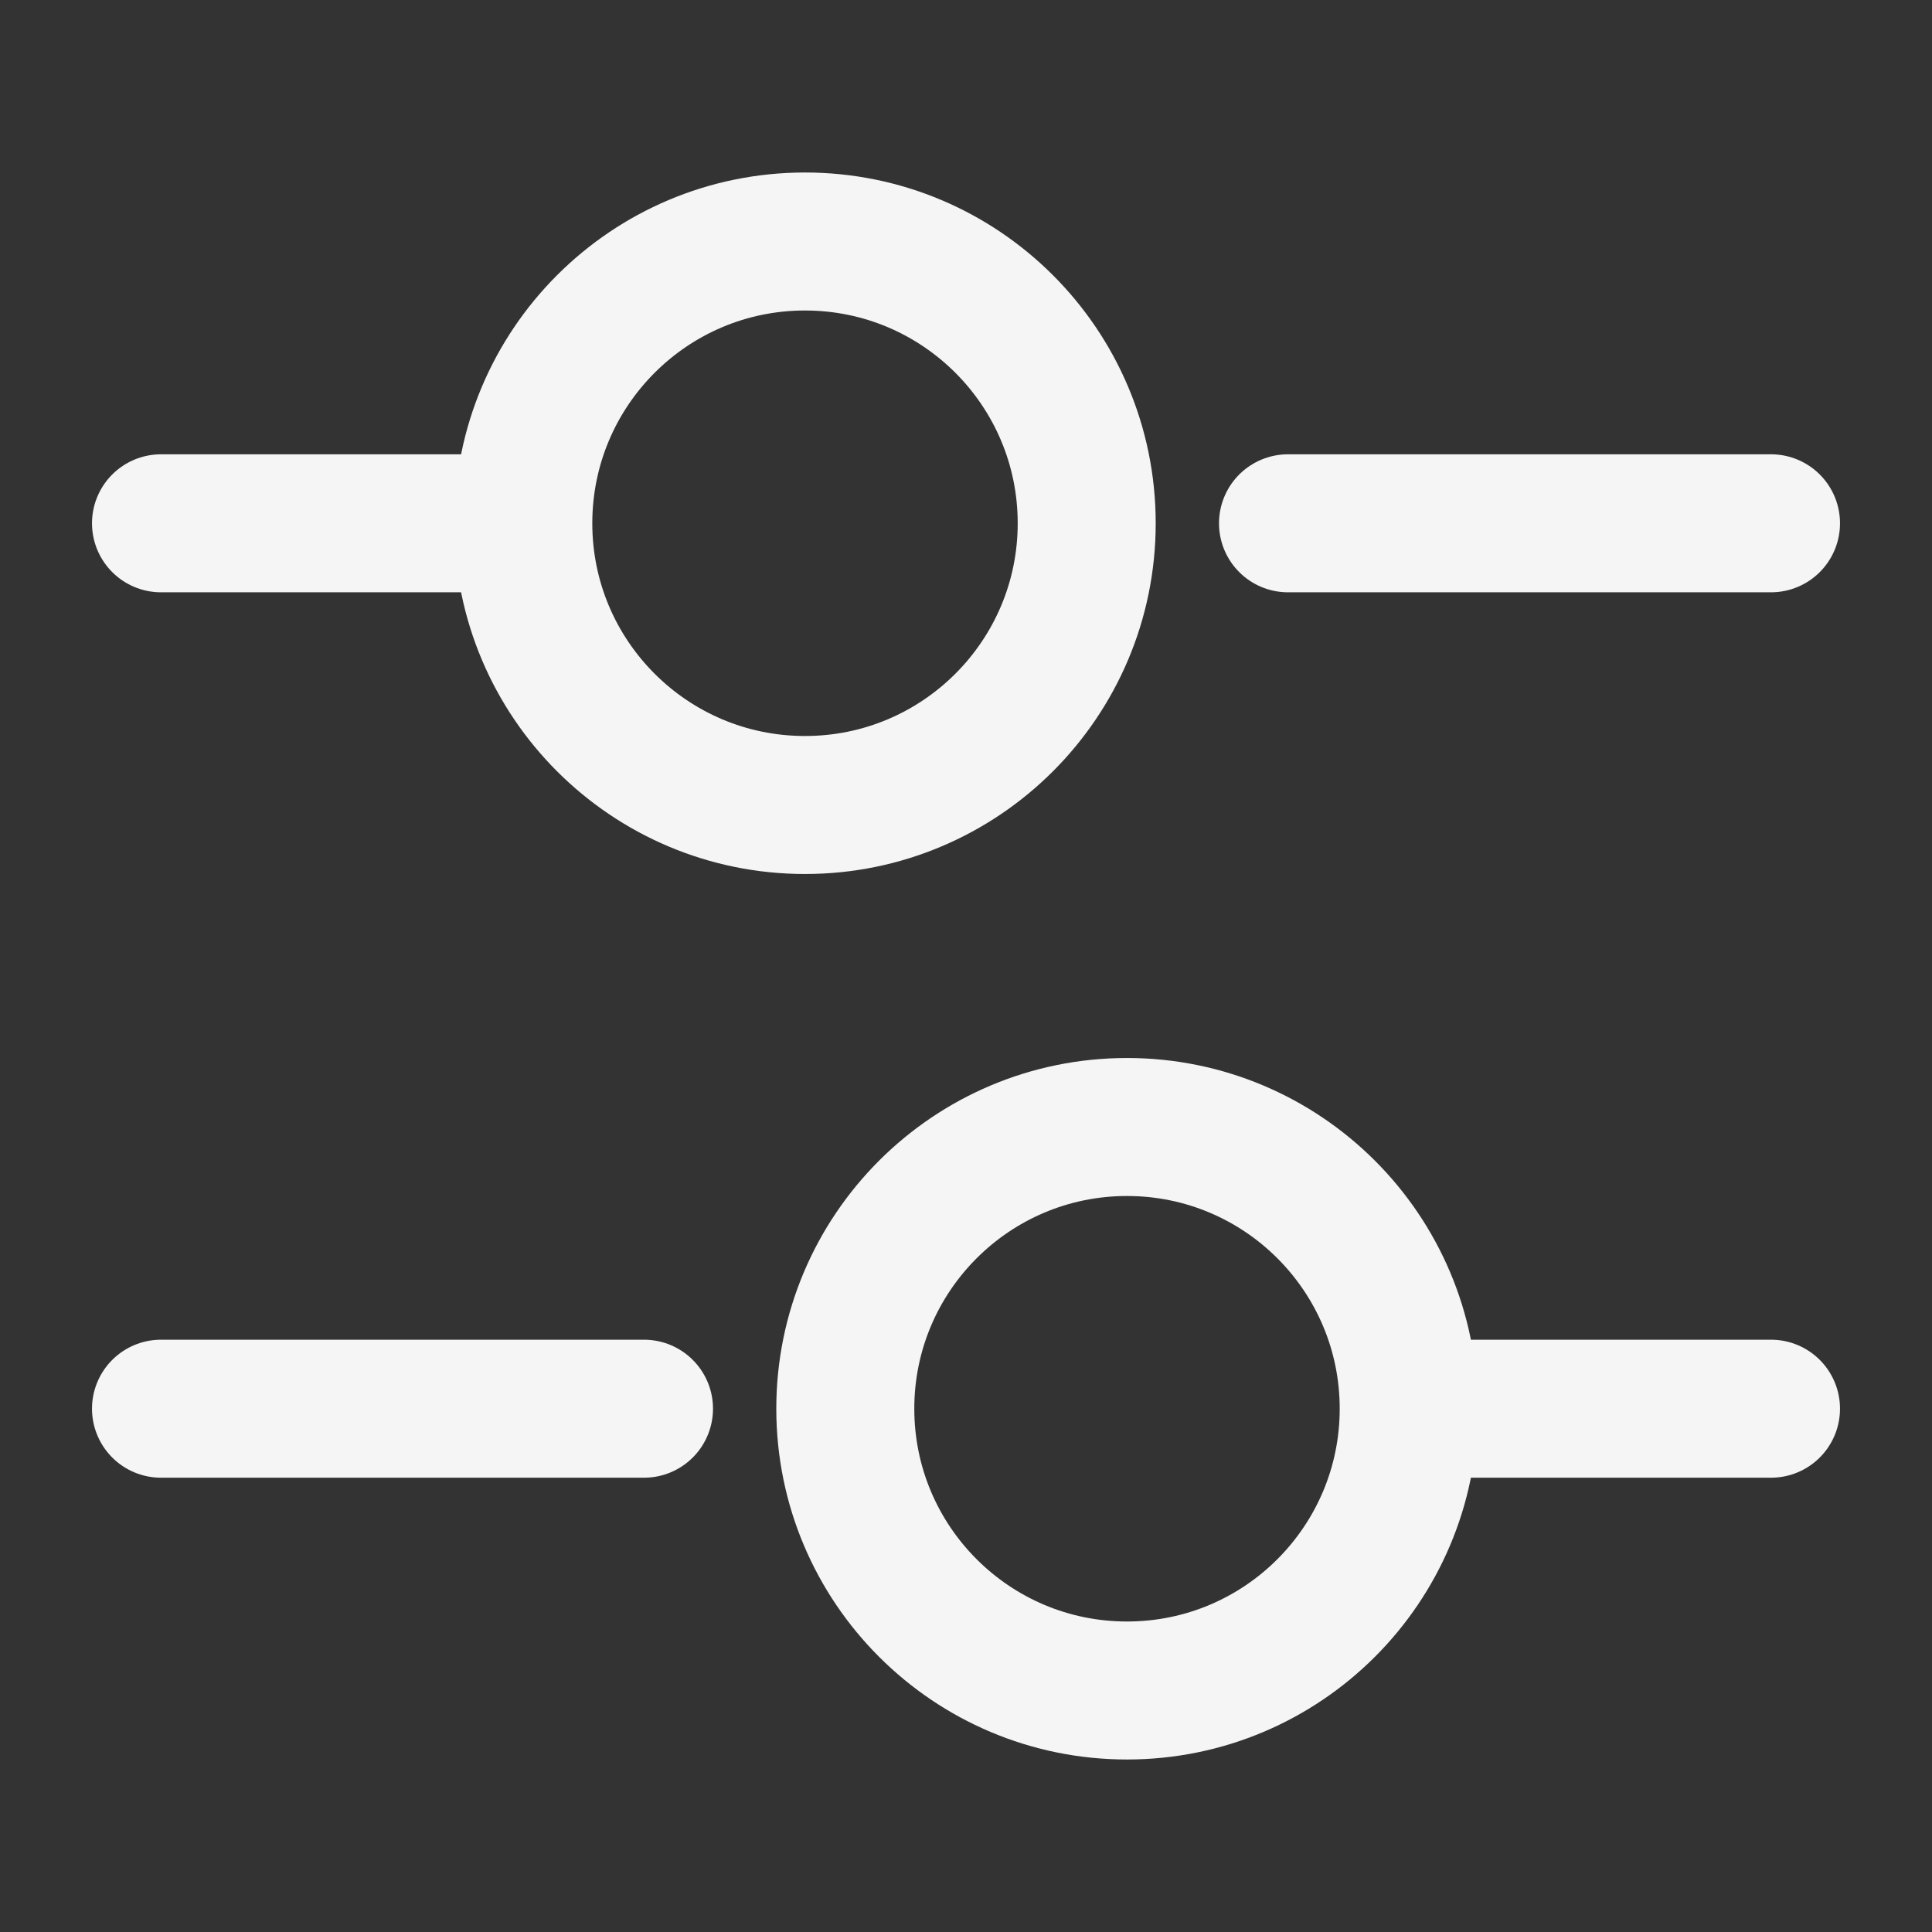 <svg width="21" height="21" viewBox="0 0 21 21" fill="none" xmlns="http://www.w3.org/2000/svg">
<rect x="0" y="0" width="21" height="21" fill="#333333" stroke="none"/>
<path d="M19.25 5.688H14" stroke="#F5F5F5" stroke-width="1.5" stroke-miterlimit="10" stroke-linecap="round" stroke-linejoin="round"/>
<path d="M5.25 5.688H1.75" stroke="#F5F5F5" stroke-width="1.5" stroke-miterlimit="10" stroke-linecap="round" stroke-linejoin="round"/>
<path d="M8.75 8.75C10.441 8.75 11.812 7.379 11.812 5.688C11.812 3.996 10.441 2.625 8.75 2.625C7.059 2.625 5.688 3.996 5.688 5.688C5.688 7.379 7.059 8.75 8.75 8.75Z" stroke="#F5F5F5" stroke-width="1.5" stroke-miterlimit="10" stroke-linecap="round" stroke-linejoin="round"/>
<path d="M19.25 15.312H15.75" stroke="#F5F5F5" stroke-width="1.5" stroke-miterlimit="10" stroke-linecap="round" stroke-linejoin="round"/>
<path d="M7 15.312H1.75" stroke="#F5F5F5" stroke-width="1.5" stroke-miterlimit="10" stroke-linecap="round" stroke-linejoin="round"/>
<path d="M12.25 18.375C13.941 18.375 15.312 17.004 15.312 15.312C15.312 13.621 13.941 12.25 12.25 12.25C10.559 12.25 9.188 13.621 9.188 15.312C9.188 17.004 10.559 18.375 12.25 18.375Z" stroke="#F5F5F5" stroke-width="1.5" stroke-miterlimit="10" stroke-linecap="round" stroke-linejoin="round"/>
</svg>
